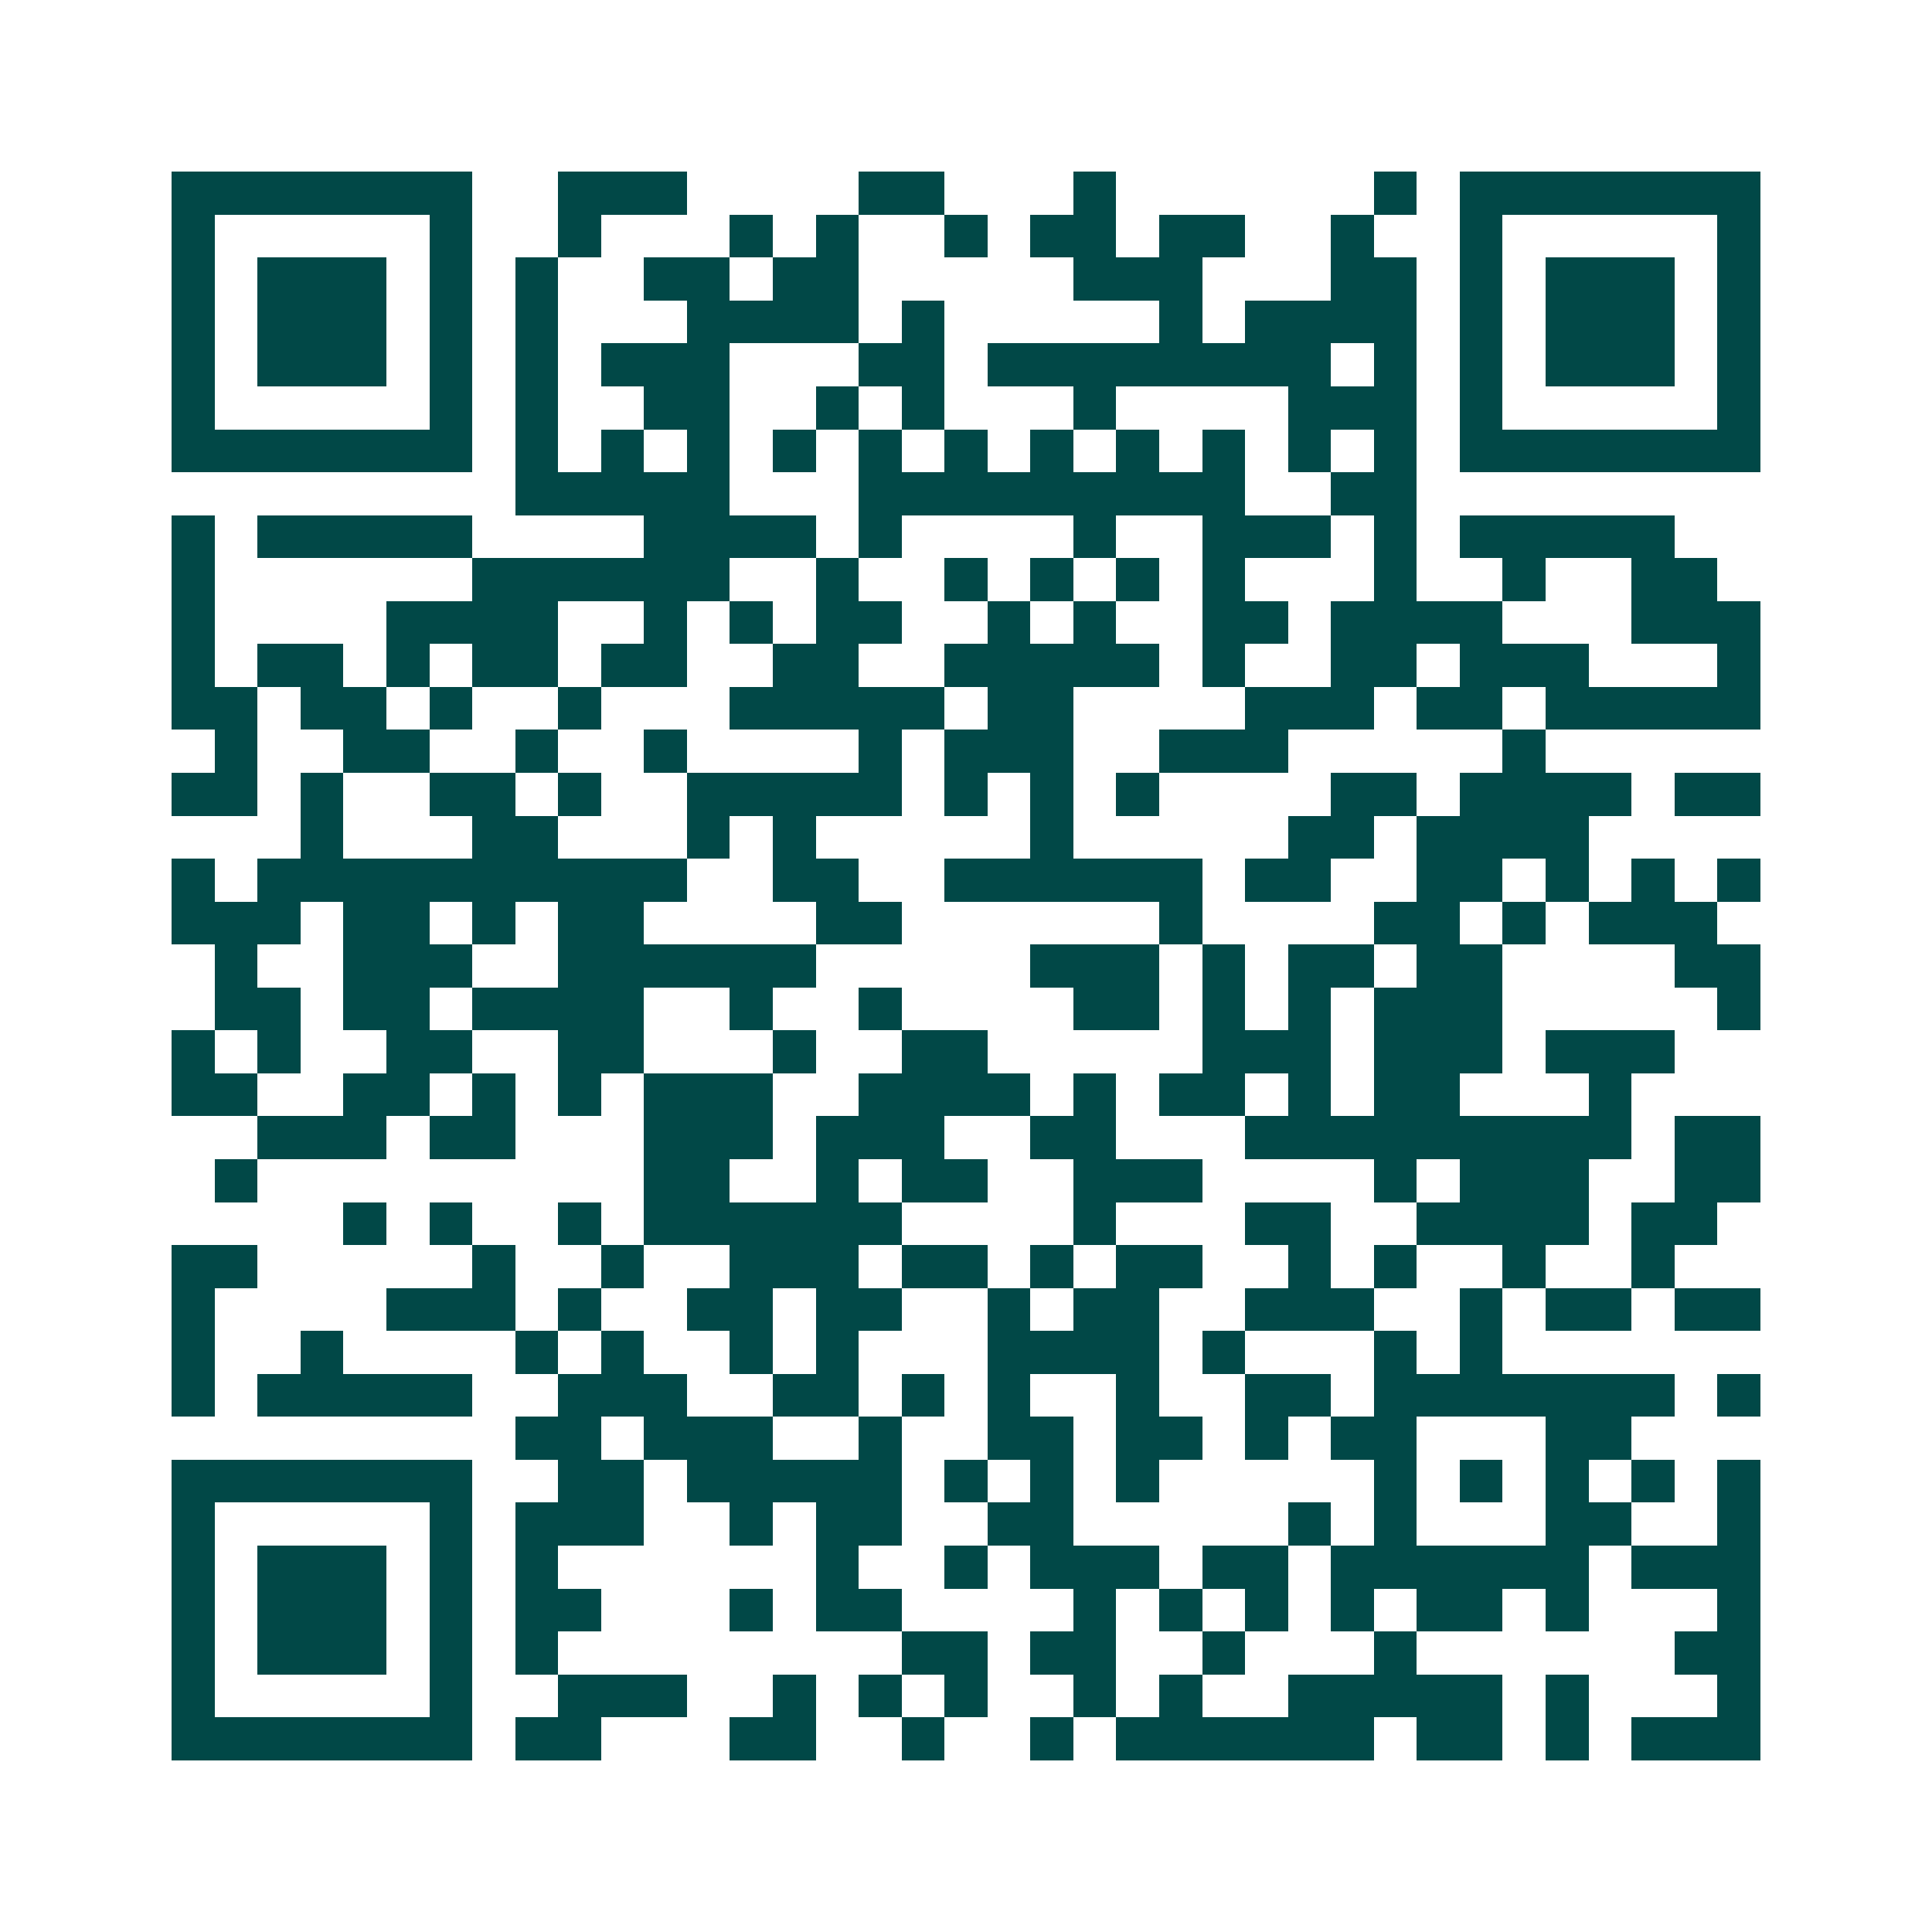 <svg xmlns="http://www.w3.org/2000/svg" width="200" height="200" viewBox="0 0 45 45" shape-rendering="crispEdges"><path fill="#ffffff" d="M0 0h45v45H0z"/><path stroke="#014847" d="M4 4.5h7m2 0h3m4 0h2m3 0h1m6 0h1m1 0h7M4 5.5h1m5 0h1m2 0h1m3 0h1m1 0h1m2 0h1m1 0h2m1 0h2m2 0h1m2 0h1m5 0h1M4 6.5h1m1 0h3m1 0h1m1 0h1m2 0h2m1 0h2m5 0h3m3 0h2m1 0h1m1 0h3m1 0h1M4 7.5h1m1 0h3m1 0h1m1 0h1m3 0h4m1 0h1m5 0h1m1 0h4m1 0h1m1 0h3m1 0h1M4 8.5h1m1 0h3m1 0h1m1 0h1m1 0h3m3 0h2m1 0h8m1 0h1m1 0h1m1 0h3m1 0h1M4 9.5h1m5 0h1m1 0h1m2 0h2m2 0h1m1 0h1m3 0h1m4 0h3m1 0h1m5 0h1M4 10.5h7m1 0h1m1 0h1m1 0h1m1 0h1m1 0h1m1 0h1m1 0h1m1 0h1m1 0h1m1 0h1m1 0h1m1 0h7M12 11.5h5m3 0h9m2 0h2M4 12.5h1m1 0h5m4 0h4m1 0h1m4 0h1m2 0h3m1 0h1m1 0h5M4 13.5h1m6 0h6m2 0h1m2 0h1m1 0h1m1 0h1m1 0h1m3 0h1m2 0h1m2 0h2M4 14.5h1m4 0h4m2 0h1m1 0h1m1 0h2m2 0h1m1 0h1m2 0h2m1 0h4m3 0h3M4 15.5h1m1 0h2m1 0h1m1 0h2m1 0h2m2 0h2m2 0h5m1 0h1m2 0h2m1 0h3m3 0h1M4 16.5h2m1 0h2m1 0h1m2 0h1m3 0h5m1 0h2m4 0h3m1 0h2m1 0h5M5 17.5h1m2 0h2m2 0h1m2 0h1m4 0h1m1 0h3m2 0h3m5 0h1M4 18.5h2m1 0h1m2 0h2m1 0h1m2 0h5m1 0h1m1 0h1m1 0h1m4 0h2m1 0h4m1 0h2M7 19.5h1m3 0h2m3 0h1m1 0h1m5 0h1m5 0h2m1 0h4M4 20.5h1m1 0h10m2 0h2m2 0h6m1 0h2m2 0h2m1 0h1m1 0h1m1 0h1M4 21.5h3m1 0h2m1 0h1m1 0h2m4 0h2m6 0h1m4 0h2m1 0h1m1 0h3M5 22.5h1m2 0h3m2 0h6m5 0h3m1 0h1m1 0h2m1 0h2m4 0h2M5 23.5h2m1 0h2m1 0h4m2 0h1m2 0h1m4 0h2m1 0h1m1 0h1m1 0h3m5 0h1M4 24.5h1m1 0h1m2 0h2m2 0h2m3 0h1m2 0h2m5 0h3m1 0h3m1 0h3M4 25.5h2m2 0h2m1 0h1m1 0h1m1 0h3m2 0h4m1 0h1m1 0h2m1 0h1m1 0h2m3 0h1M6 26.5h3m1 0h2m3 0h3m1 0h3m2 0h2m3 0h9m1 0h2M5 27.5h1m9 0h2m2 0h1m1 0h2m2 0h3m4 0h1m1 0h3m2 0h2M8 28.5h1m1 0h1m2 0h1m1 0h6m4 0h1m3 0h2m2 0h4m1 0h2M4 29.5h2m5 0h1m2 0h1m2 0h3m1 0h2m1 0h1m1 0h2m2 0h1m1 0h1m2 0h1m2 0h1M4 30.5h1m4 0h3m1 0h1m2 0h2m1 0h2m2 0h1m1 0h2m2 0h3m2 0h1m1 0h2m1 0h2M4 31.5h1m2 0h1m4 0h1m1 0h1m2 0h1m1 0h1m3 0h4m1 0h1m3 0h1m1 0h1M4 32.5h1m1 0h5m2 0h3m2 0h2m1 0h1m1 0h1m2 0h1m2 0h2m1 0h7m1 0h1M12 33.5h2m1 0h3m2 0h1m2 0h2m1 0h2m1 0h1m1 0h2m3 0h2M4 34.5h7m2 0h2m1 0h5m1 0h1m1 0h1m1 0h1m5 0h1m1 0h1m1 0h1m1 0h1m1 0h1M4 35.5h1m5 0h1m1 0h3m2 0h1m1 0h2m2 0h2m5 0h1m1 0h1m3 0h2m2 0h1M4 36.5h1m1 0h3m1 0h1m1 0h1m6 0h1m2 0h1m1 0h3m1 0h2m1 0h6m1 0h3M4 37.5h1m1 0h3m1 0h1m1 0h2m3 0h1m1 0h2m4 0h1m1 0h1m1 0h1m1 0h1m1 0h2m1 0h1m3 0h1M4 38.5h1m1 0h3m1 0h1m1 0h1m8 0h2m1 0h2m2 0h1m3 0h1m6 0h2M4 39.5h1m5 0h1m2 0h3m2 0h1m1 0h1m1 0h1m2 0h1m1 0h1m2 0h5m1 0h1m3 0h1M4 40.5h7m1 0h2m3 0h2m2 0h1m2 0h1m1 0h6m1 0h2m1 0h1m1 0h3"/></svg>
